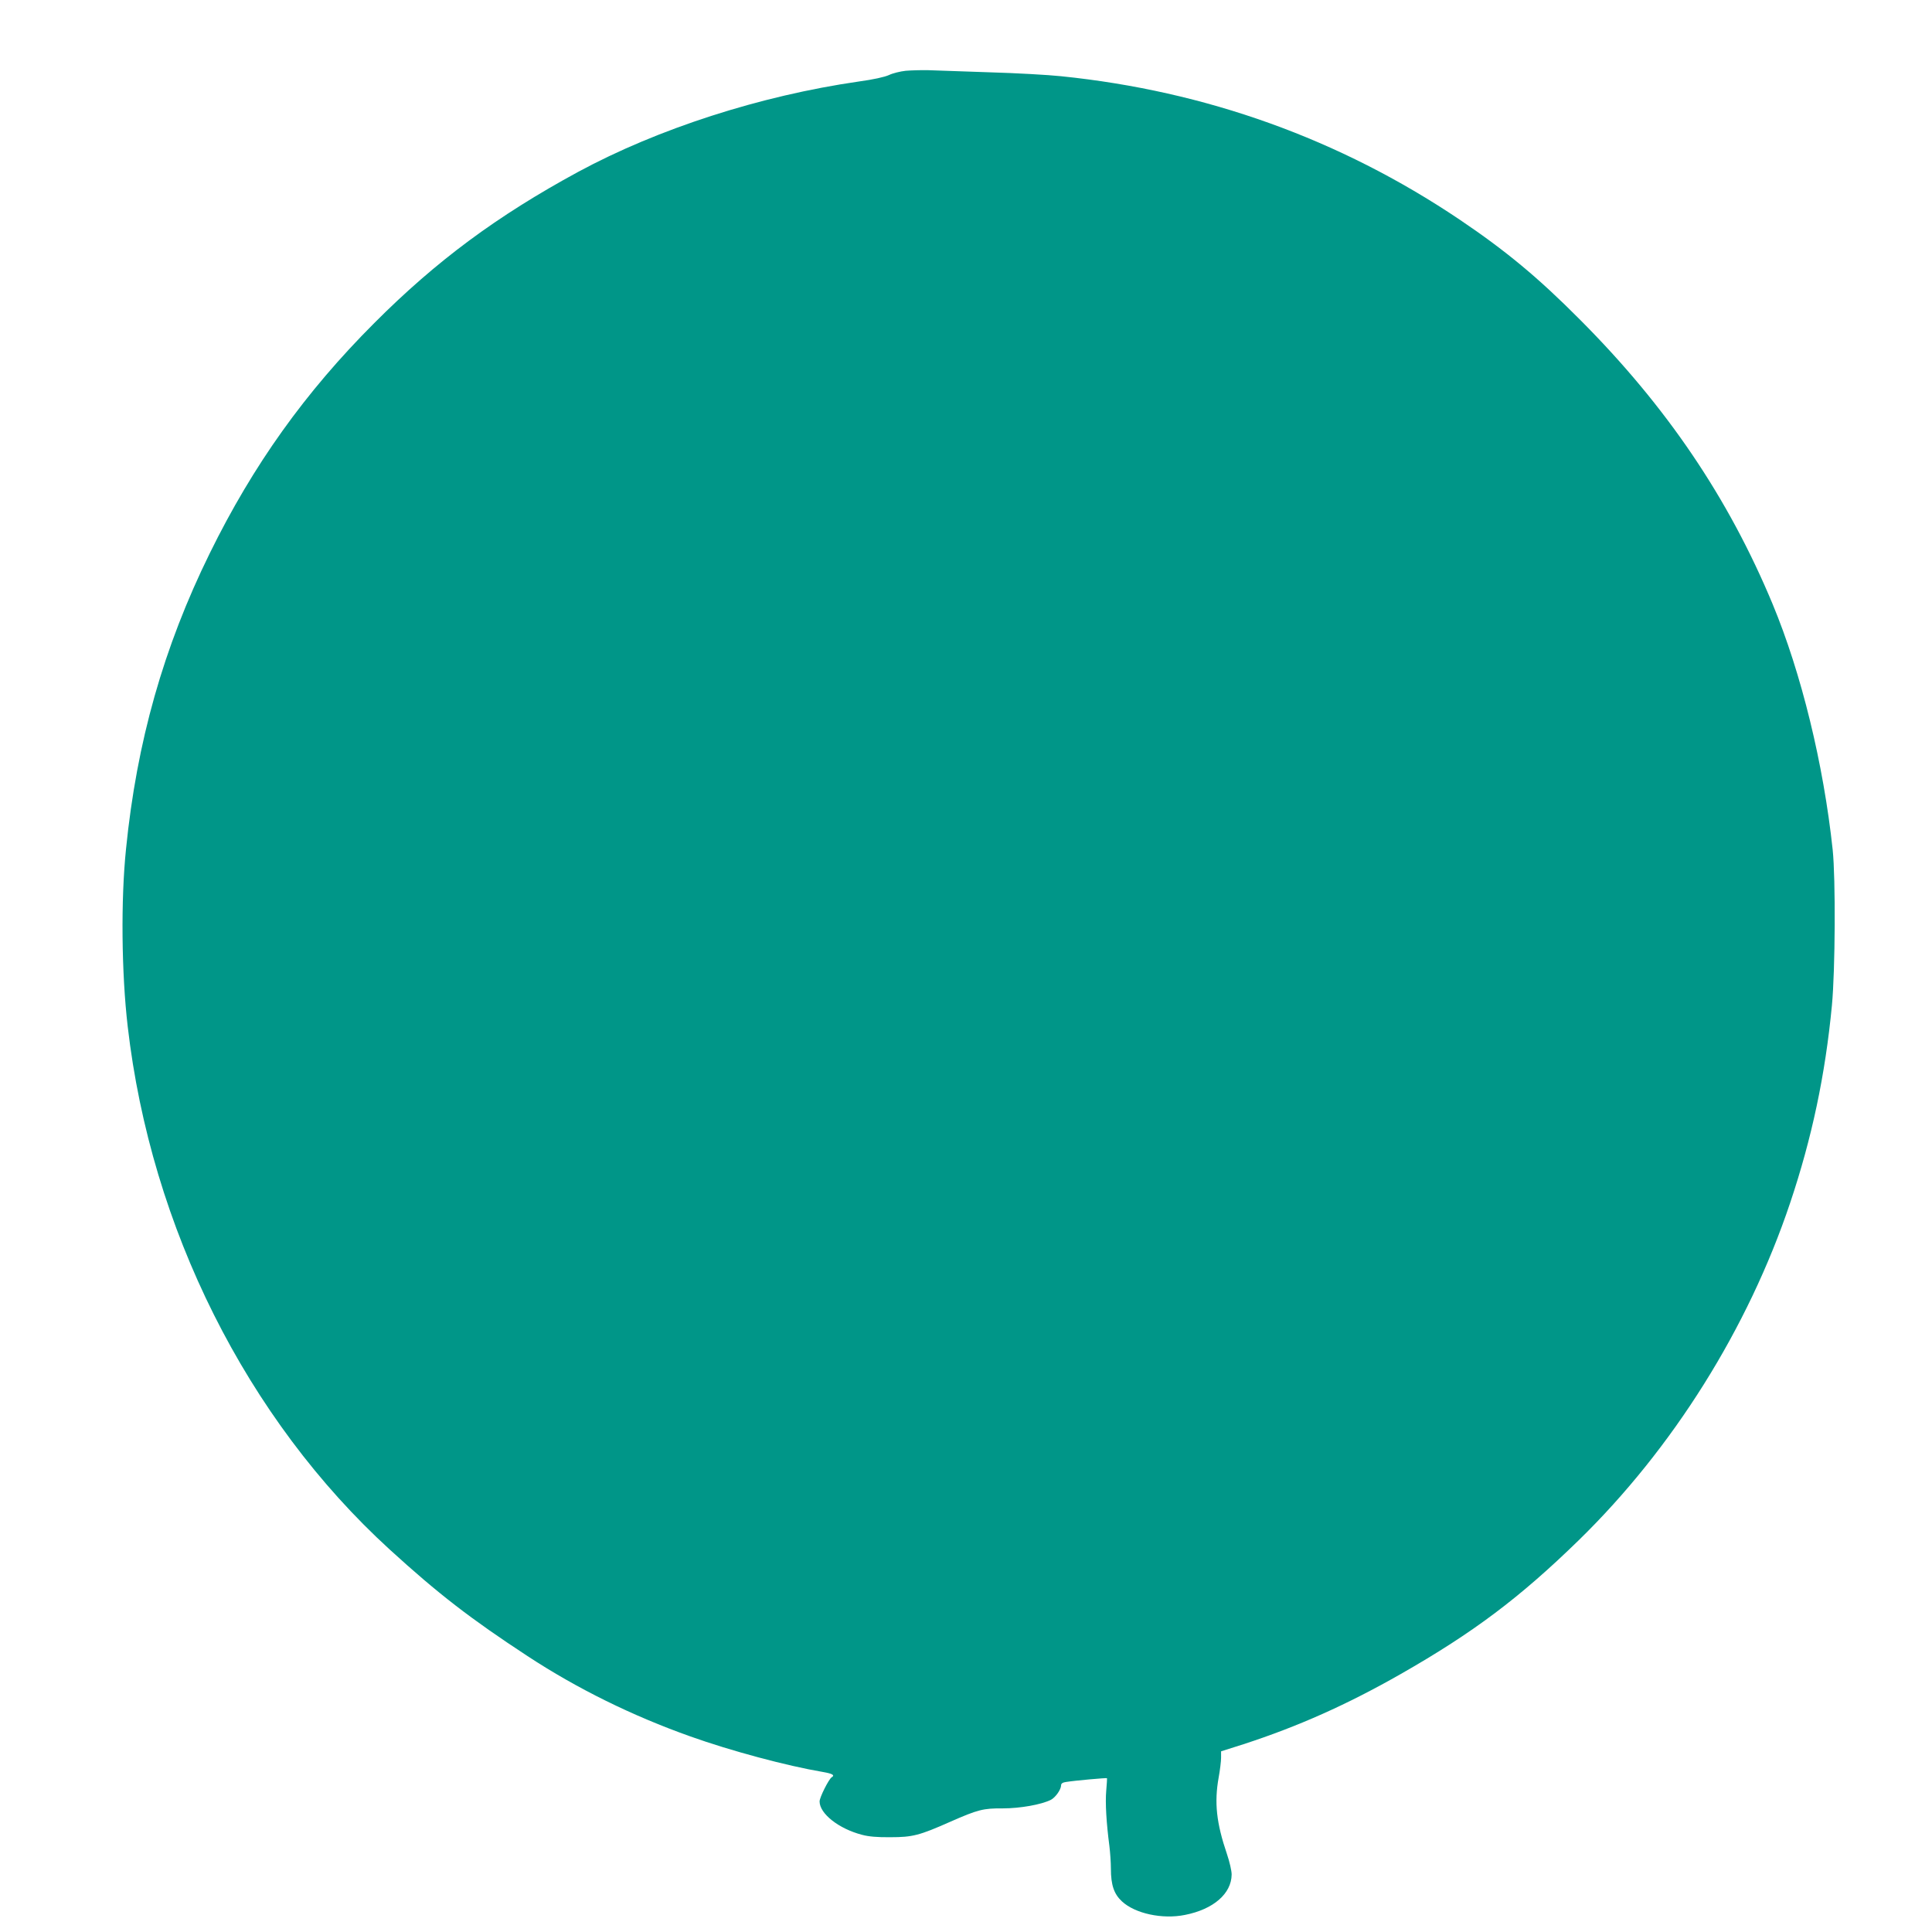 <?xml version="1.0" standalone="no"?>
<!DOCTYPE svg PUBLIC "-//W3C//DTD SVG 20010904//EN"
 "http://www.w3.org/TR/2001/REC-SVG-20010904/DTD/svg10.dtd">
<svg version="1.0" xmlns="http://www.w3.org/2000/svg"
 width="1280pt" height="1280pt" viewBox="0 0 1280 1280"
 preserveAspectRatio="xMidYMid meet">
<g transform="translate(0,1280) scale(0.1,-0.1)"
fill="#009688" stroke="none">
<path d="M6000 12331 c-36 -4 -85 -16 -110 -28 -28 -13 -104 -30 -200 -43
-652 -94 -1331 -313 -1860 -599 -538 -292 -940 -590 -1350 -1001 -458 -458
-803 -941 -1090 -1525 -307 -624 -484 -1250 -555 -1959 -35 -338 -30 -823 11
-1176 154 -1334 789 -2602 1737 -3467 320 -292 535 -458 912 -705 331 -217
693 -395 1078 -532 269 -96 638 -195 880 -236 63 -11 80 -21 57 -35 -19 -12
-80 -133 -80 -160 0 -81 127 -181 281 -221 44 -12 102 -17 189 -16 146 0 192
12 395 102 184 81 219 90 350 89 113 0 255 25 318 57 30 16 67 68 67 96 0 12
11 19 33 22 62 10 268 28 271 25 1 -2 -1 -40 -5 -84 -7 -78 1 -213 21 -365 5
-41 10 -109 10 -151 0 -108 21 -168 73 -216 87 -81 268 -120 417 -90 189 37
309 141 310 268 0 25 -14 85 -31 135 -70 206 -85 341 -55 508 9 49 16 108 16
131 l0 42 148 47 c360 117 686 262 1042 465 482 275 789 506 1179 886 624 609
1122 1404 1401 2235 144 429 233 848 277 1310 22 232 25 838 5 1030 -61 569
-207 1168 -398 1628 -293 704 -702 1308 -1274 1882 -279 281 -494 459 -801
666 -793 533 -1679 851 -2639 949 -85 9 -299 21 -475 26 -176 6 -358 12 -405
14 -47 1 -114 -1 -150 -4z"/>
</g>
</svg>
